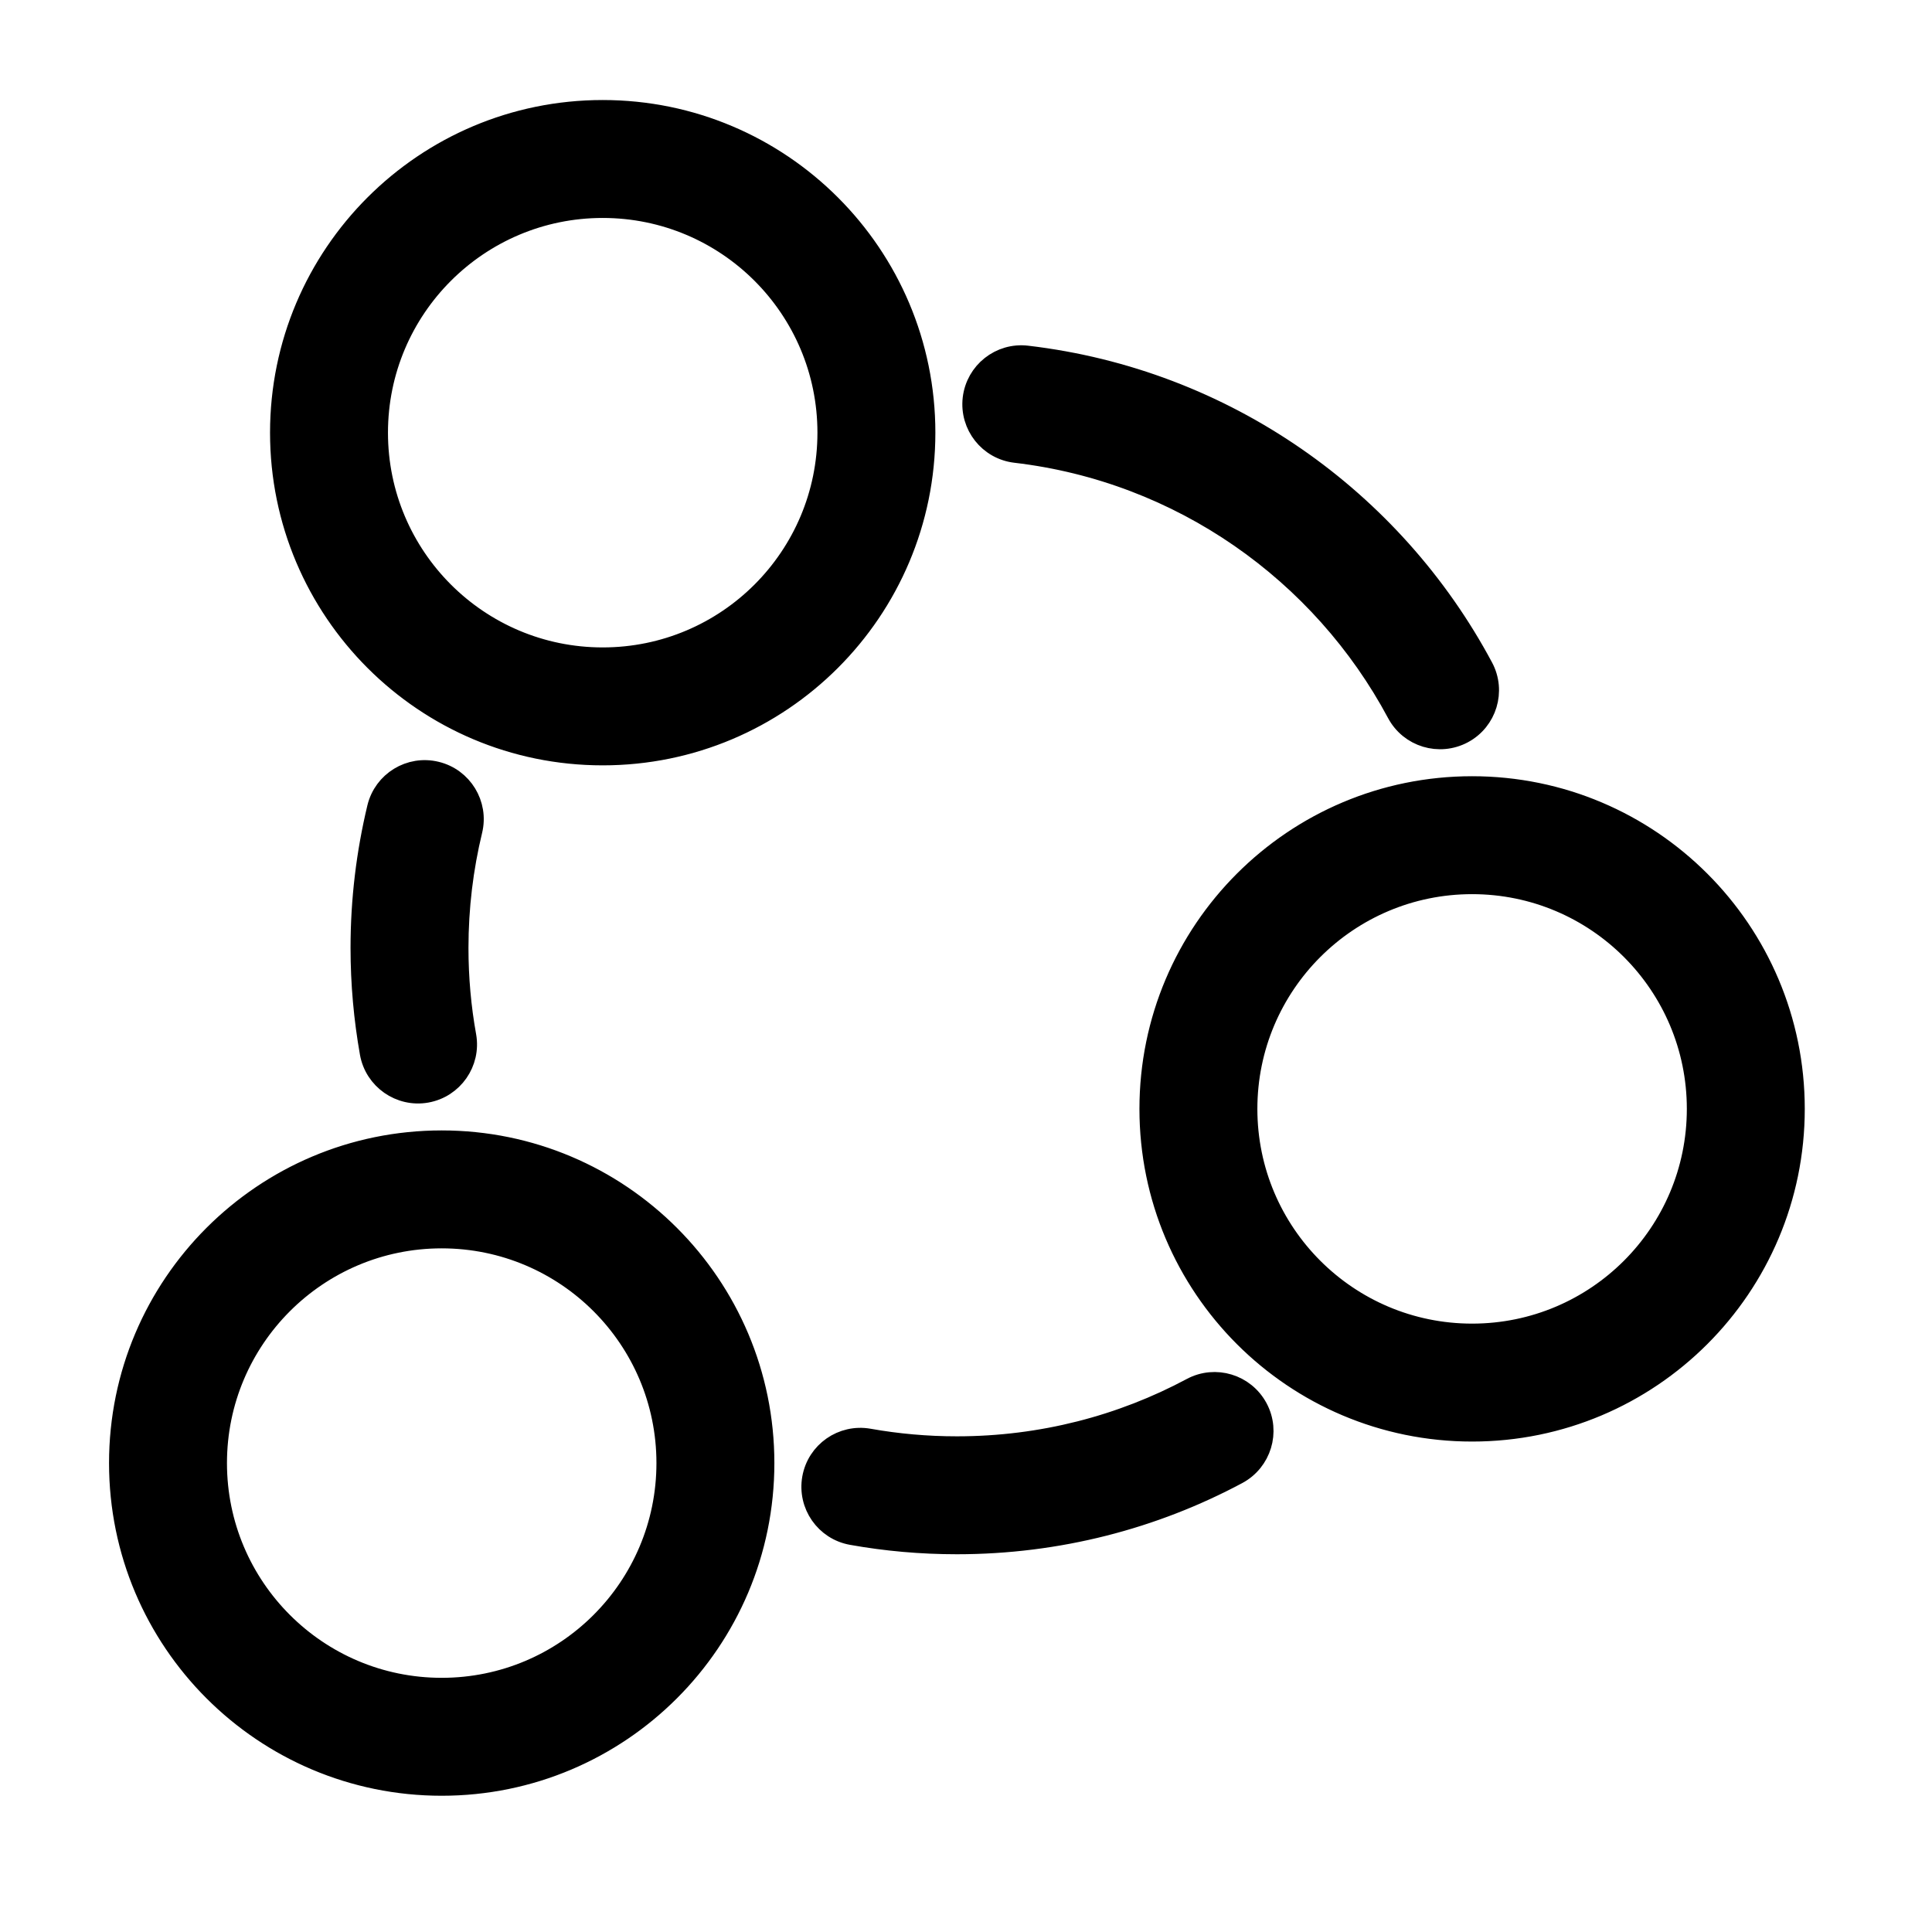 <svg width="24" height="24" viewBox="0 0 24 24" fill="none" xmlns="http://www.w3.org/2000/svg">
<path fill-rule="evenodd" clip-rule="evenodd" d="M10.287 5.375C10.287 6.921 9.034 8.175 7.487 8.175C5.941 8.175 4.687 6.921 4.687 5.375C4.687 3.829 5.941 2.575 7.487 2.575C9.034 2.575 10.287 3.829 10.287 5.375ZM11.487 5.375C11.487 7.584 9.696 9.375 7.487 9.375C5.278 9.375 3.487 7.584 3.487 5.375C3.487 3.166 5.278 1.375 7.487 1.375C9.696 1.375 11.487 3.166 11.487 5.375ZM21.087 13.775C21.087 15.321 19.834 16.575 18.287 16.575C16.741 16.575 15.487 15.321 15.487 13.775C15.487 12.229 16.741 10.975 18.287 10.975C19.834 10.975 21.087 12.229 21.087 13.775ZM22.287 13.775C22.287 15.984 20.496 17.775 18.287 17.775C16.078 17.775 14.287 15.984 14.287 13.775C14.287 11.566 16.078 9.775 18.287 9.775C20.496 9.775 22.287 11.566 22.287 13.775ZM5.487 20.975C7.034 20.975 8.287 19.721 8.287 18.175C8.287 16.629 7.034 15.375 5.487 15.375C3.941 15.375 2.687 16.629 2.687 18.175C2.687 19.721 3.941 20.975 5.487 20.975ZM5.487 22.175C7.696 22.175 9.487 20.384 9.487 18.175C9.487 15.966 7.696 14.175 5.487 14.175C3.278 14.175 1.487 15.966 1.487 18.175C1.487 20.384 3.278 22.175 5.487 22.175ZM12.757 4.426C12.428 4.387 12.13 4.623 12.091 4.952C12.053 5.281 12.288 5.579 12.617 5.617C14.673 5.858 16.424 7.107 17.36 8.858C17.516 9.15 17.879 9.26 18.172 9.104C18.464 8.948 18.574 8.584 18.418 8.292C17.303 6.205 15.215 4.714 12.757 4.426ZM5.86 10.316C5.938 9.994 5.739 9.669 5.417 9.592C5.095 9.514 4.771 9.712 4.693 10.034C4.559 10.593 4.487 11.176 4.487 11.775C4.487 12.22 4.527 12.656 4.602 13.08C4.66 13.406 4.972 13.624 5.298 13.566C5.624 13.508 5.842 13.196 5.784 12.87C5.72 12.515 5.687 12.149 5.687 11.775C5.687 11.272 5.747 10.783 5.86 10.316ZM15.37 18.306C15.662 18.149 15.773 17.786 15.617 17.494C15.46 17.201 15.097 17.091 14.805 17.247C13.936 17.712 12.943 17.975 11.887 17.975C11.513 17.975 11.147 17.942 10.793 17.879C10.466 17.821 10.155 18.038 10.097 18.364C10.039 18.691 10.256 19.002 10.582 19.06C11.006 19.136 11.442 19.175 11.887 19.175C13.145 19.175 14.332 18.861 15.37 18.306Z" fill="url(#paint0_linear_10914_19080)" stroke="url(#paint1_linear_10914_19080)" style="" stroke-width="0.265" stroke-linecap="round" stroke-linejoin="round"/>
<defs>
<linearGradient id="paint0_linear_10914_19080" x1="-0.073" y1="18.015" x2="22.287" y2="3.715" gradientUnits="userSpaceOnUse">
<stop stop-color="#6C29ED" style="stop-color:#6C29ED;stop-color:color(display-p3 0.423 0.161 0.929);stop-opacity:1;"/>
<stop offset="1" stop-color="#00CCFF" style="stop-color:#00CCFF;stop-color:color(display-p3 0 0.8 1);stop-opacity:1;"/>
</linearGradient>
<linearGradient id="paint1_linear_10914_19080" x1="-0.073" y1="18.015" x2="22.287" y2="3.715" gradientUnits="userSpaceOnUse">
<stop stop-color="#6C29ED" style="stop-color:#6C29ED;stop-color:color(display-p3 0.423 0.161 0.929);stop-opacity:1;"/>
<stop offset="1" stop-color="#00CCFF" style="stop-color:#00CCFF;stop-color:color(display-p3 0 0.8 1);stop-opacity:1;"/>
</linearGradient>
</defs>
</svg>
